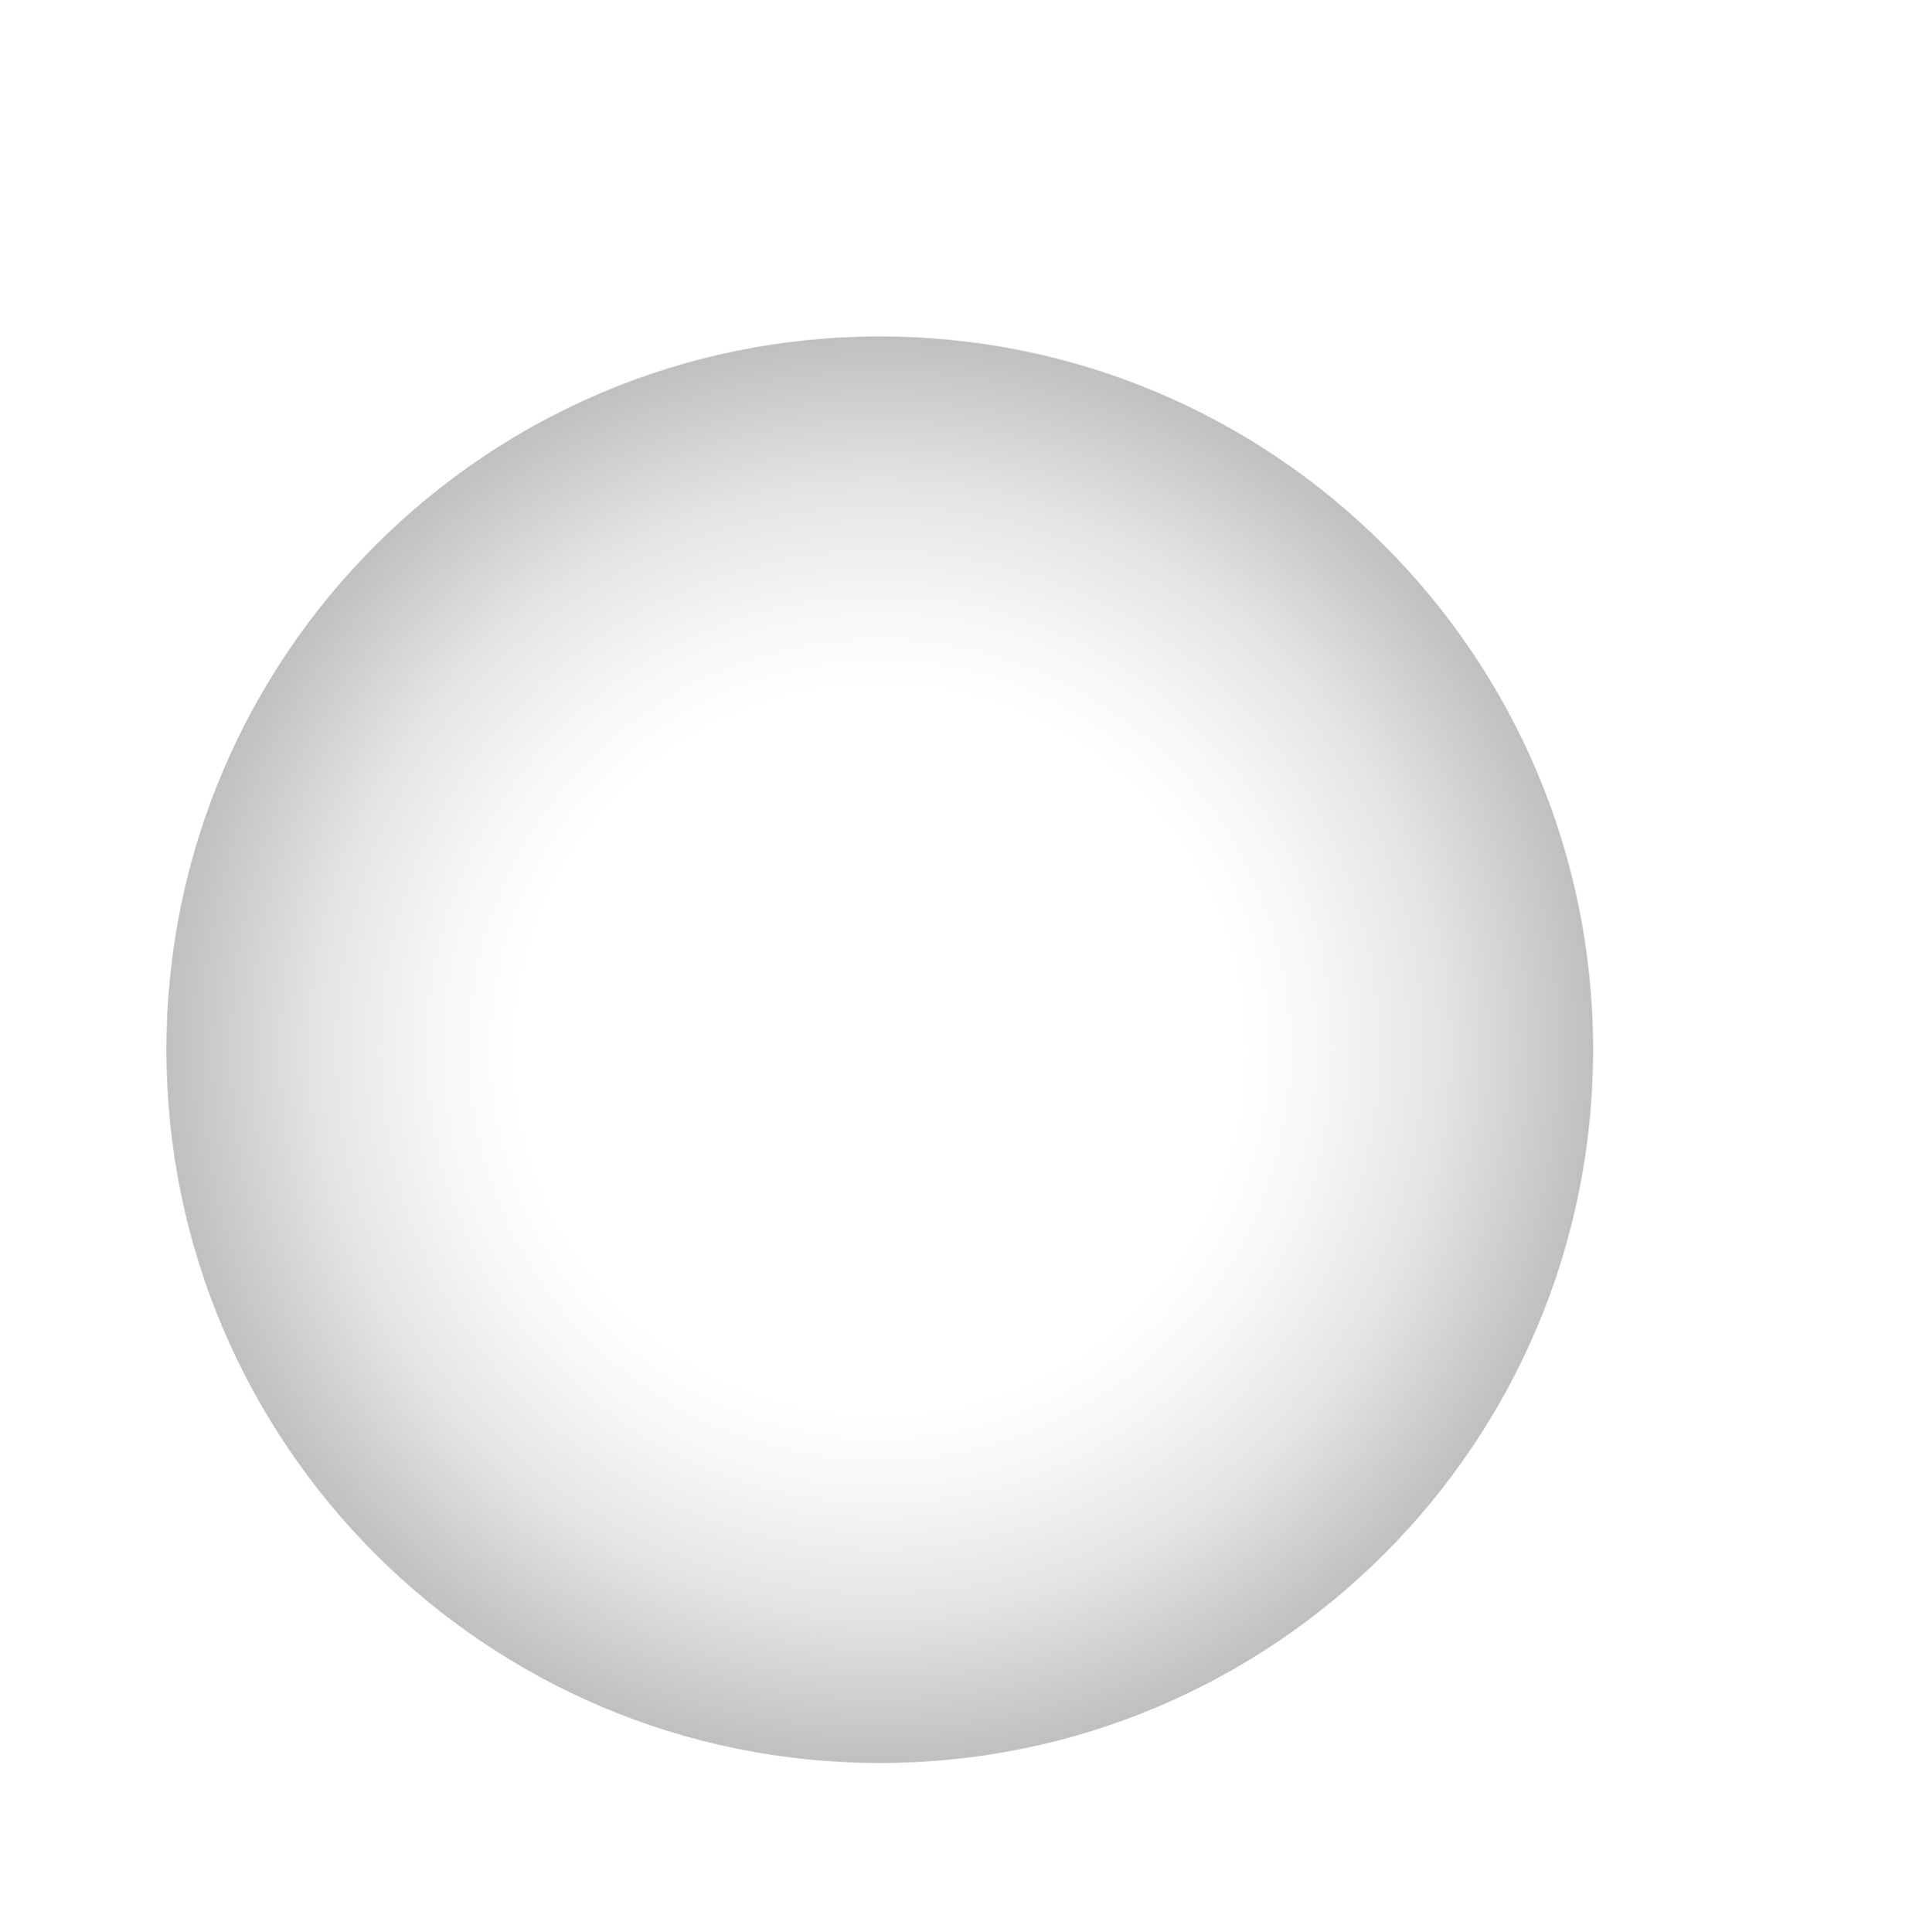 <svg fill="none" height="325" width="324" xmlns="http://www.w3.org/2000/svg"><filter id="a" color-interpolation-filters="sRGB" filterUnits="userSpaceOnUse" height="324" width="324" x="0" y=".601"><feFlood flood-opacity="0" result="BackgroundImageFix"/><feColorMatrix in="SourceAlpha" result="hardAlpha" values="0 0 0 0 0 0 0 0 0 0 0 0 0 0 0 0 0 0 127 0"/><feOffset dx="-56" dy="56"/><feGaussianBlur stdDeviation="14"/><feColorMatrix values="0 0 0 0 0.004 0 0 0 0 0.004 0 0 0 0 0.004 0 0 0 0.3 0"/><feBlend in2="BackgroundImageFix" result="effect1_dropShadow_212_7280"/><feBlend in="SourceGraphic" in2="effect1_dropShadow_212_7280" result="shape"/></filter><radialGradient id="b" cx="204" cy="120.601" gradientUnits="userSpaceOnUse" r="120"><stop offset=".51" stop-color="#fff"/><stop offset=".62" stop-color="#f7f7f7"/><stop offset=".79" stop-color="#e4e4e4"/><stop offset=".98" stop-color="#c3c3c3"/><stop offset="1" stop-color="silver"/></radialGradient><path d="M204 240.601c66.274 0 120-53.726 120-120s-53.726-120-120-120-120 53.726-120 120 53.726 120 120 120z" fill="url(#b)" filter="url(#a)"/></svg>
